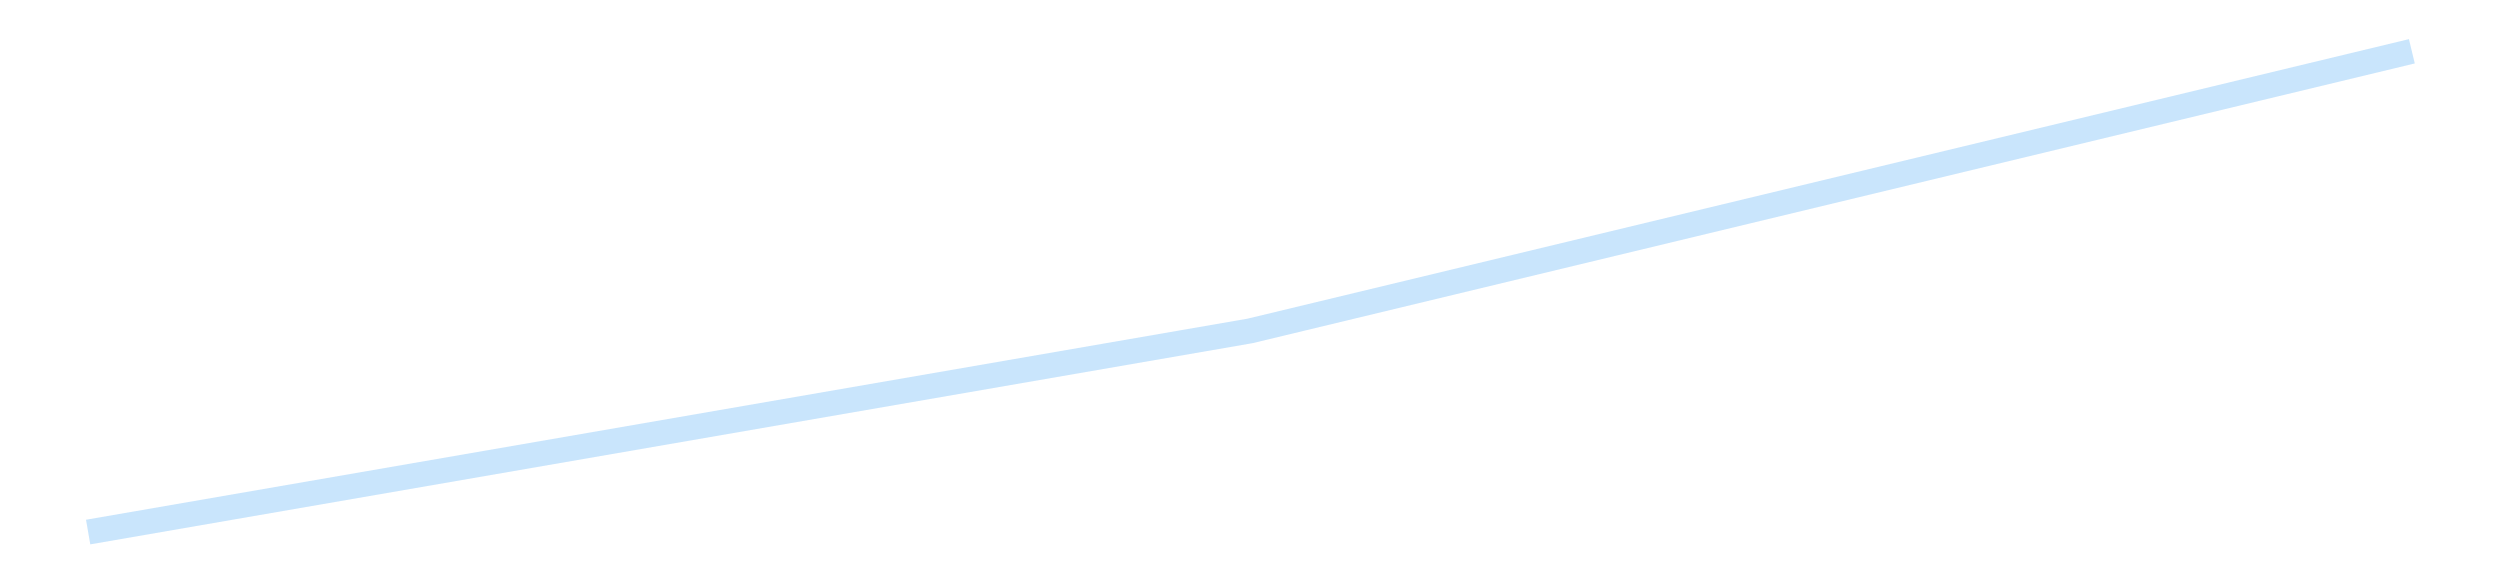 <?xml version='1.0' encoding='utf-8'?>
<svg xmlns="http://www.w3.org/2000/svg" xmlns:xlink="http://www.w3.org/1999/xlink" id="chart-a2fab4d3-f62a-4fae-8b85-664052f0ed23" class="pygal-chart pygal-sparkline" viewBox="0 0 300 70" width="300" height="70"><!--Generated with pygal 3.0.4 (lxml) ©Kozea 2012-2016 on 2025-08-24--><!--http://pygal.org--><!--http://github.com/Kozea/pygal--><defs><style type="text/css">#chart-a2fab4d3-f62a-4fae-8b85-664052f0ed23{-webkit-user-select:none;-webkit-font-smoothing:antialiased;font-family:Consolas,"Liberation Mono",Menlo,Courier,monospace}#chart-a2fab4d3-f62a-4fae-8b85-664052f0ed23 .title{font-family:Consolas,"Liberation Mono",Menlo,Courier,monospace;font-size:16px}#chart-a2fab4d3-f62a-4fae-8b85-664052f0ed23 .legends .legend text{font-family:Consolas,"Liberation Mono",Menlo,Courier,monospace;font-size:14px}#chart-a2fab4d3-f62a-4fae-8b85-664052f0ed23 .axis text{font-family:Consolas,"Liberation Mono",Menlo,Courier,monospace;font-size:10px}#chart-a2fab4d3-f62a-4fae-8b85-664052f0ed23 .axis text.major{font-family:Consolas,"Liberation Mono",Menlo,Courier,monospace;font-size:10px}#chart-a2fab4d3-f62a-4fae-8b85-664052f0ed23 .text-overlay text.value{font-family:Consolas,"Liberation Mono",Menlo,Courier,monospace;font-size:16px}#chart-a2fab4d3-f62a-4fae-8b85-664052f0ed23 .text-overlay text.label{font-family:Consolas,"Liberation Mono",Menlo,Courier,monospace;font-size:10px}#chart-a2fab4d3-f62a-4fae-8b85-664052f0ed23 .tooltip{font-family:Consolas,"Liberation Mono",Menlo,Courier,monospace;font-size:14px}#chart-a2fab4d3-f62a-4fae-8b85-664052f0ed23 text.no_data{font-family:Consolas,"Liberation Mono",Menlo,Courier,monospace;font-size:64px}
#chart-a2fab4d3-f62a-4fae-8b85-664052f0ed23{background-color:transparent}#chart-a2fab4d3-f62a-4fae-8b85-664052f0ed23 path,#chart-a2fab4d3-f62a-4fae-8b85-664052f0ed23 line,#chart-a2fab4d3-f62a-4fae-8b85-664052f0ed23 rect,#chart-a2fab4d3-f62a-4fae-8b85-664052f0ed23 circle{-webkit-transition:150ms;-moz-transition:150ms;transition:150ms}#chart-a2fab4d3-f62a-4fae-8b85-664052f0ed23 .graph &gt; .background{fill:transparent}#chart-a2fab4d3-f62a-4fae-8b85-664052f0ed23 .plot &gt; .background{fill:transparent}#chart-a2fab4d3-f62a-4fae-8b85-664052f0ed23 .graph{fill:rgba(0,0,0,.87)}#chart-a2fab4d3-f62a-4fae-8b85-664052f0ed23 text.no_data{fill:rgba(0,0,0,1)}#chart-a2fab4d3-f62a-4fae-8b85-664052f0ed23 .title{fill:rgba(0,0,0,1)}#chart-a2fab4d3-f62a-4fae-8b85-664052f0ed23 .legends .legend text{fill:rgba(0,0,0,.87)}#chart-a2fab4d3-f62a-4fae-8b85-664052f0ed23 .legends .legend:hover text{fill:rgba(0,0,0,1)}#chart-a2fab4d3-f62a-4fae-8b85-664052f0ed23 .axis .line{stroke:rgba(0,0,0,1)}#chart-a2fab4d3-f62a-4fae-8b85-664052f0ed23 .axis .guide.line{stroke:rgba(0,0,0,.54)}#chart-a2fab4d3-f62a-4fae-8b85-664052f0ed23 .axis .major.line{stroke:rgba(0,0,0,.87)}#chart-a2fab4d3-f62a-4fae-8b85-664052f0ed23 .axis text.major{fill:rgba(0,0,0,1)}#chart-a2fab4d3-f62a-4fae-8b85-664052f0ed23 .axis.y .guides:hover .guide.line,#chart-a2fab4d3-f62a-4fae-8b85-664052f0ed23 .line-graph .axis.x .guides:hover .guide.line,#chart-a2fab4d3-f62a-4fae-8b85-664052f0ed23 .stackedline-graph .axis.x .guides:hover .guide.line,#chart-a2fab4d3-f62a-4fae-8b85-664052f0ed23 .xy-graph .axis.x .guides:hover .guide.line{stroke:rgba(0,0,0,1)}#chart-a2fab4d3-f62a-4fae-8b85-664052f0ed23 .axis .guides:hover text{fill:rgba(0,0,0,1)}#chart-a2fab4d3-f62a-4fae-8b85-664052f0ed23 .reactive{fill-opacity:.7;stroke-opacity:.8;stroke-width:3}#chart-a2fab4d3-f62a-4fae-8b85-664052f0ed23 .ci{stroke:rgba(0,0,0,.87)}#chart-a2fab4d3-f62a-4fae-8b85-664052f0ed23 .reactive.active,#chart-a2fab4d3-f62a-4fae-8b85-664052f0ed23 .active .reactive{fill-opacity:.8;stroke-opacity:.9;stroke-width:4}#chart-a2fab4d3-f62a-4fae-8b85-664052f0ed23 .ci .reactive.active{stroke-width:1.5}#chart-a2fab4d3-f62a-4fae-8b85-664052f0ed23 .series text{fill:rgba(0,0,0,1)}#chart-a2fab4d3-f62a-4fae-8b85-664052f0ed23 .tooltip rect{fill:transparent;stroke:rgba(0,0,0,1);-webkit-transition:opacity 150ms;-moz-transition:opacity 150ms;transition:opacity 150ms}#chart-a2fab4d3-f62a-4fae-8b85-664052f0ed23 .tooltip .label{fill:rgba(0,0,0,.87)}#chart-a2fab4d3-f62a-4fae-8b85-664052f0ed23 .tooltip .label{fill:rgba(0,0,0,.87)}#chart-a2fab4d3-f62a-4fae-8b85-664052f0ed23 .tooltip .legend{font-size:.8em;fill:rgba(0,0,0,.54)}#chart-a2fab4d3-f62a-4fae-8b85-664052f0ed23 .tooltip .x_label{font-size:.6em;fill:rgba(0,0,0,1)}#chart-a2fab4d3-f62a-4fae-8b85-664052f0ed23 .tooltip .xlink{font-size:.5em;text-decoration:underline}#chart-a2fab4d3-f62a-4fae-8b85-664052f0ed23 .tooltip .value{font-size:1.5em}#chart-a2fab4d3-f62a-4fae-8b85-664052f0ed23 .bound{font-size:.5em}#chart-a2fab4d3-f62a-4fae-8b85-664052f0ed23 .max-value{font-size:.75em;fill:rgba(0,0,0,.54)}#chart-a2fab4d3-f62a-4fae-8b85-664052f0ed23 .map-element{fill:transparent;stroke:rgba(0,0,0,.54) !important}#chart-a2fab4d3-f62a-4fae-8b85-664052f0ed23 .map-element .reactive{fill-opacity:inherit;stroke-opacity:inherit}#chart-a2fab4d3-f62a-4fae-8b85-664052f0ed23 .color-0,#chart-a2fab4d3-f62a-4fae-8b85-664052f0ed23 .color-0 a:visited{stroke:#bbdefb;fill:#bbdefb}#chart-a2fab4d3-f62a-4fae-8b85-664052f0ed23 .text-overlay .color-0 text{fill:black}
#chart-a2fab4d3-f62a-4fae-8b85-664052f0ed23 text.no_data{text-anchor:middle}#chart-a2fab4d3-f62a-4fae-8b85-664052f0ed23 .guide.line{fill:none}#chart-a2fab4d3-f62a-4fae-8b85-664052f0ed23 .centered{text-anchor:middle}#chart-a2fab4d3-f62a-4fae-8b85-664052f0ed23 .title{text-anchor:middle}#chart-a2fab4d3-f62a-4fae-8b85-664052f0ed23 .legends .legend text{fill-opacity:1}#chart-a2fab4d3-f62a-4fae-8b85-664052f0ed23 .axis.x text{text-anchor:middle}#chart-a2fab4d3-f62a-4fae-8b85-664052f0ed23 .axis.x:not(.web) text[transform]{text-anchor:start}#chart-a2fab4d3-f62a-4fae-8b85-664052f0ed23 .axis.x:not(.web) text[transform].backwards{text-anchor:end}#chart-a2fab4d3-f62a-4fae-8b85-664052f0ed23 .axis.y text{text-anchor:end}#chart-a2fab4d3-f62a-4fae-8b85-664052f0ed23 .axis.y text[transform].backwards{text-anchor:start}#chart-a2fab4d3-f62a-4fae-8b85-664052f0ed23 .axis.y2 text{text-anchor:start}#chart-a2fab4d3-f62a-4fae-8b85-664052f0ed23 .axis.y2 text[transform].backwards{text-anchor:end}#chart-a2fab4d3-f62a-4fae-8b85-664052f0ed23 .axis .guide.line{stroke-dasharray:4,4;stroke:black}#chart-a2fab4d3-f62a-4fae-8b85-664052f0ed23 .axis .major.guide.line{stroke-dasharray:6,6;stroke:black}#chart-a2fab4d3-f62a-4fae-8b85-664052f0ed23 .horizontal .axis.y .guide.line,#chart-a2fab4d3-f62a-4fae-8b85-664052f0ed23 .horizontal .axis.y2 .guide.line,#chart-a2fab4d3-f62a-4fae-8b85-664052f0ed23 .vertical .axis.x .guide.line{opacity:0}#chart-a2fab4d3-f62a-4fae-8b85-664052f0ed23 .horizontal .axis.always_show .guide.line,#chart-a2fab4d3-f62a-4fae-8b85-664052f0ed23 .vertical .axis.always_show .guide.line{opacity:1 !important}#chart-a2fab4d3-f62a-4fae-8b85-664052f0ed23 .axis.y .guides:hover .guide.line,#chart-a2fab4d3-f62a-4fae-8b85-664052f0ed23 .axis.y2 .guides:hover .guide.line,#chart-a2fab4d3-f62a-4fae-8b85-664052f0ed23 .axis.x .guides:hover .guide.line{opacity:1}#chart-a2fab4d3-f62a-4fae-8b85-664052f0ed23 .axis .guides:hover text{opacity:1}#chart-a2fab4d3-f62a-4fae-8b85-664052f0ed23 .nofill{fill:none}#chart-a2fab4d3-f62a-4fae-8b85-664052f0ed23 .subtle-fill{fill-opacity:.2}#chart-a2fab4d3-f62a-4fae-8b85-664052f0ed23 .dot{stroke-width:1px;fill-opacity:1;stroke-opacity:1}#chart-a2fab4d3-f62a-4fae-8b85-664052f0ed23 .dot.active{stroke-width:5px}#chart-a2fab4d3-f62a-4fae-8b85-664052f0ed23 .dot.negative{fill:transparent}#chart-a2fab4d3-f62a-4fae-8b85-664052f0ed23 text,#chart-a2fab4d3-f62a-4fae-8b85-664052f0ed23 tspan{stroke:none !important}#chart-a2fab4d3-f62a-4fae-8b85-664052f0ed23 .series text.active{opacity:1}#chart-a2fab4d3-f62a-4fae-8b85-664052f0ed23 .tooltip rect{fill-opacity:.95;stroke-width:.5}#chart-a2fab4d3-f62a-4fae-8b85-664052f0ed23 .tooltip text{fill-opacity:1}#chart-a2fab4d3-f62a-4fae-8b85-664052f0ed23 .showable{visibility:hidden}#chart-a2fab4d3-f62a-4fae-8b85-664052f0ed23 .showable.shown{visibility:visible}#chart-a2fab4d3-f62a-4fae-8b85-664052f0ed23 .gauge-background{fill:rgba(229,229,229,1);stroke:none}#chart-a2fab4d3-f62a-4fae-8b85-664052f0ed23 .bg-lines{stroke:transparent;stroke-width:2px}</style><script type="text/javascript">window.pygal = window.pygal || {};window.pygal.config = window.pygal.config || {};window.pygal.config['a2fab4d3-f62a-4fae-8b85-664052f0ed23'] = {"allow_interruptions": false, "box_mode": "extremes", "classes": ["pygal-chart", "pygal-sparkline"], "css": ["file://style.css", "file://graph.css"], "defs": [], "disable_xml_declaration": false, "dots_size": 2.5, "dynamic_print_values": false, "explicit_size": true, "fill": false, "force_uri_protocol": "https", "formatter": null, "half_pie": false, "height": 70, "include_x_axis": false, "inner_radius": 0, "interpolate": null, "interpolation_parameters": {}, "interpolation_precision": 250, "inverse_y_axis": false, "js": [], "legend_at_bottom": false, "legend_at_bottom_columns": null, "legend_box_size": 12, "logarithmic": false, "margin": 5, "margin_bottom": null, "margin_left": null, "margin_right": null, "margin_top": null, "max_scale": 2, "min_scale": 1, "missing_value_fill_truncation": "x", "no_data_text": "", "no_prefix": false, "order_min": null, "pretty_print": false, "print_labels": false, "print_values": false, "print_values_position": "center", "print_zeroes": true, "range": null, "rounded_bars": null, "secondary_range": null, "show_dots": false, "show_legend": false, "show_minor_x_labels": true, "show_minor_y_labels": true, "show_only_major_dots": false, "show_x_guides": false, "show_x_labels": false, "show_y_guides": true, "show_y_labels": false, "spacing": 0, "stack_from_top": false, "strict": false, "stroke": true, "stroke_style": null, "style": {"background": "transparent", "ci_colors": [], "colors": ["#bbdefb"], "dot_opacity": "1", "font_family": "Consolas, \"Liberation Mono\", Menlo, Courier, monospace", "foreground": "rgba(0, 0, 0, .87)", "foreground_strong": "rgba(0, 0, 0, 1)", "foreground_subtle": "rgba(0, 0, 0, .54)", "guide_stroke_color": "black", "guide_stroke_dasharray": "4,4", "label_font_family": "Consolas, \"Liberation Mono\", Menlo, Courier, monospace", "label_font_size": 10, "legend_font_family": "Consolas, \"Liberation Mono\", Menlo, Courier, monospace", "legend_font_size": 14, "major_guide_stroke_color": "black", "major_guide_stroke_dasharray": "6,6", "major_label_font_family": "Consolas, \"Liberation Mono\", Menlo, Courier, monospace", "major_label_font_size": 10, "no_data_font_family": "Consolas, \"Liberation Mono\", Menlo, Courier, monospace", "no_data_font_size": 64, "opacity": ".7", "opacity_hover": ".8", "plot_background": "transparent", "stroke_opacity": ".8", "stroke_opacity_hover": ".9", "stroke_width": 3, "stroke_width_hover": "4", "title_font_family": "Consolas, \"Liberation Mono\", Menlo, Courier, monospace", "title_font_size": 16, "tooltip_font_family": "Consolas, \"Liberation Mono\", Menlo, Courier, monospace", "tooltip_font_size": 14, "transition": "150ms", "value_background": "rgba(229, 229, 229, 1)", "value_colors": [], "value_font_family": "Consolas, \"Liberation Mono\", Menlo, Courier, monospace", "value_font_size": 16, "value_label_font_family": "Consolas, \"Liberation Mono\", Menlo, Courier, monospace", "value_label_font_size": 10}, "title": null, "tooltip_border_radius": 0, "tooltip_fancy_mode": true, "truncate_label": null, "truncate_legend": null, "width": 300, "x_label_rotation": 0, "x_labels": null, "x_labels_major": null, "x_labels_major_count": null, "x_labels_major_every": null, "x_title": null, "xrange": null, "y_label_rotation": 0, "y_labels": null, "y_labels_major": null, "y_labels_major_count": null, "y_labels_major_every": null, "y_title": null, "zero": 0, "legends": [""]}</script></defs><title>Pygal</title><g class="graph line-graph vertical"><rect x="0" y="0" width="300" height="70" class="background"/><g transform="translate(5, 5)" class="plot"><rect x="0" y="0" width="290" height="60" class="background"/><g class="series serie-0 color-0"><path d="M5.577 58.846 L145 34.711 284.423 1.154" class="line reactive nofill"/></g></g><g class="titles"/><g transform="translate(5, 5)" class="plot overlay"><g class="series serie-0 color-0"/></g><g transform="translate(5, 5)" class="plot text-overlay"><g class="series serie-0 color-0"/></g><g transform="translate(5, 5)" class="plot tooltip-overlay"><g transform="translate(0 0)" style="opacity: 0" class="tooltip"><rect rx="0" ry="0" width="0" height="0" class="tooltip-box"/><g class="text"/></g></g></g></svg>